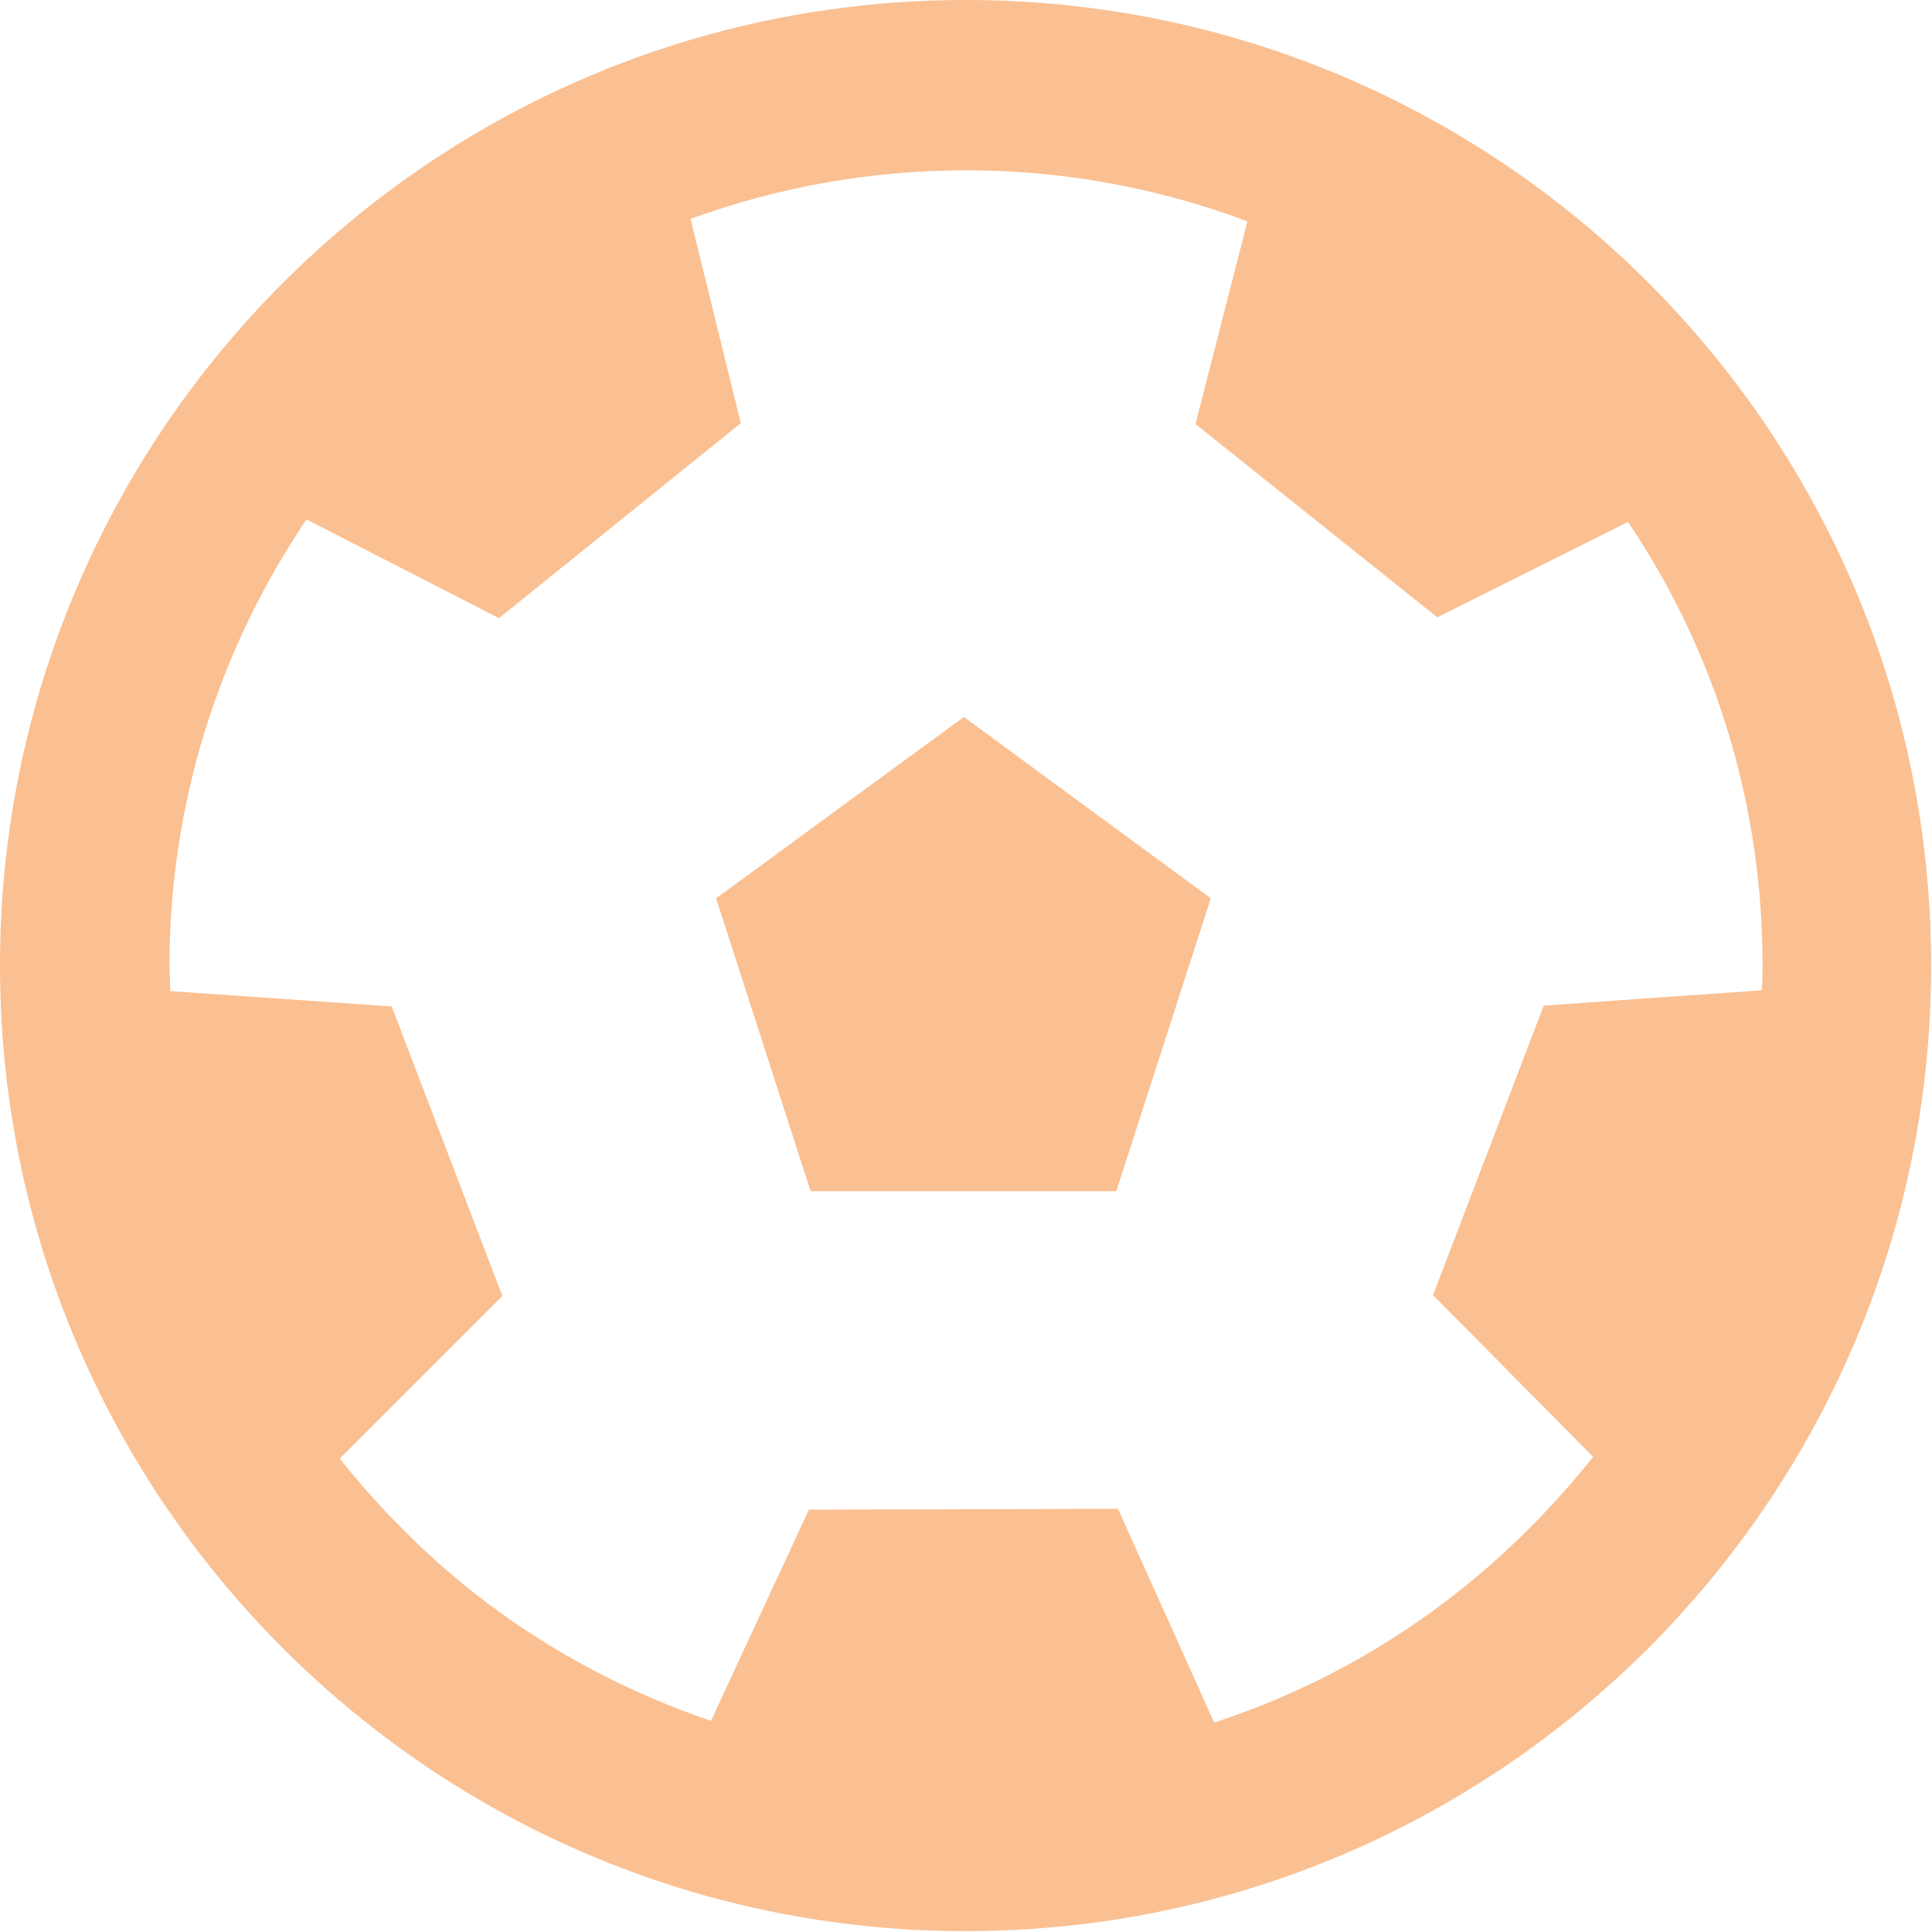 <?xml version="1.0" encoding="utf-8"?>
<!-- Generator: Adobe Illustrator 28.0.0, SVG Export Plug-In . SVG Version: 6.00 Build 0)  -->
<svg version="1.1" id="Layer_1" xmlns="http://www.w3.org/2000/svg" xmlns:xlink="http://www.w3.org/1999/xlink" x="0px" y="0px"
	 width="226.9px" height="226.9px" viewBox="0 0 226.9 226.9" style="enable-background:new 0 0 226.9 226.9;" xml:space="preserve"
	>
<style type="text/css">
	.st0{fill:#FAC092;}
</style>
<polygon class="st0" points="95.2,139.9 84.1,105.5 113.2,84.2 142.2,105.5 131.1,139.9 "/>
<path class="st0" d="M113.4,0C50.8,0,0,50.8,0,113.4s50.8,113.4,113.4,113.4s113.4-50.8,113.4-113.4S176.1,0,113.4,0z M142.6,202.3
	l-11.3-25.1l-36.3,0.1l-11.5,24.8C70,197.5,57.6,190,47.3,179.6c-2.6-2.6-5.1-5.4-7.4-8.3L59,152.2l-13-34l-26-1.8
	c0-1-0.1-1.9-0.1-2.9c0-19,5.7-37.1,16.1-52.5l22.6,11.6L87,49.7l-5.9-24c10.2-3.7,21.1-5.7,32.4-5.7c11.5,0,22.6,2.1,33,6
	l-6.1,23.8l28.4,22.7l22.4-11.2c10.3,15.3,15.8,33.2,15.8,52.1c0,1,0,2-0.1,2.9l-25.6,1.8l-13,34l18.8,19c-2.3,2.9-4.9,5.8-7.6,8.5
	C169,190.1,156.4,197.8,142.6,202.3z"/>
</svg>
